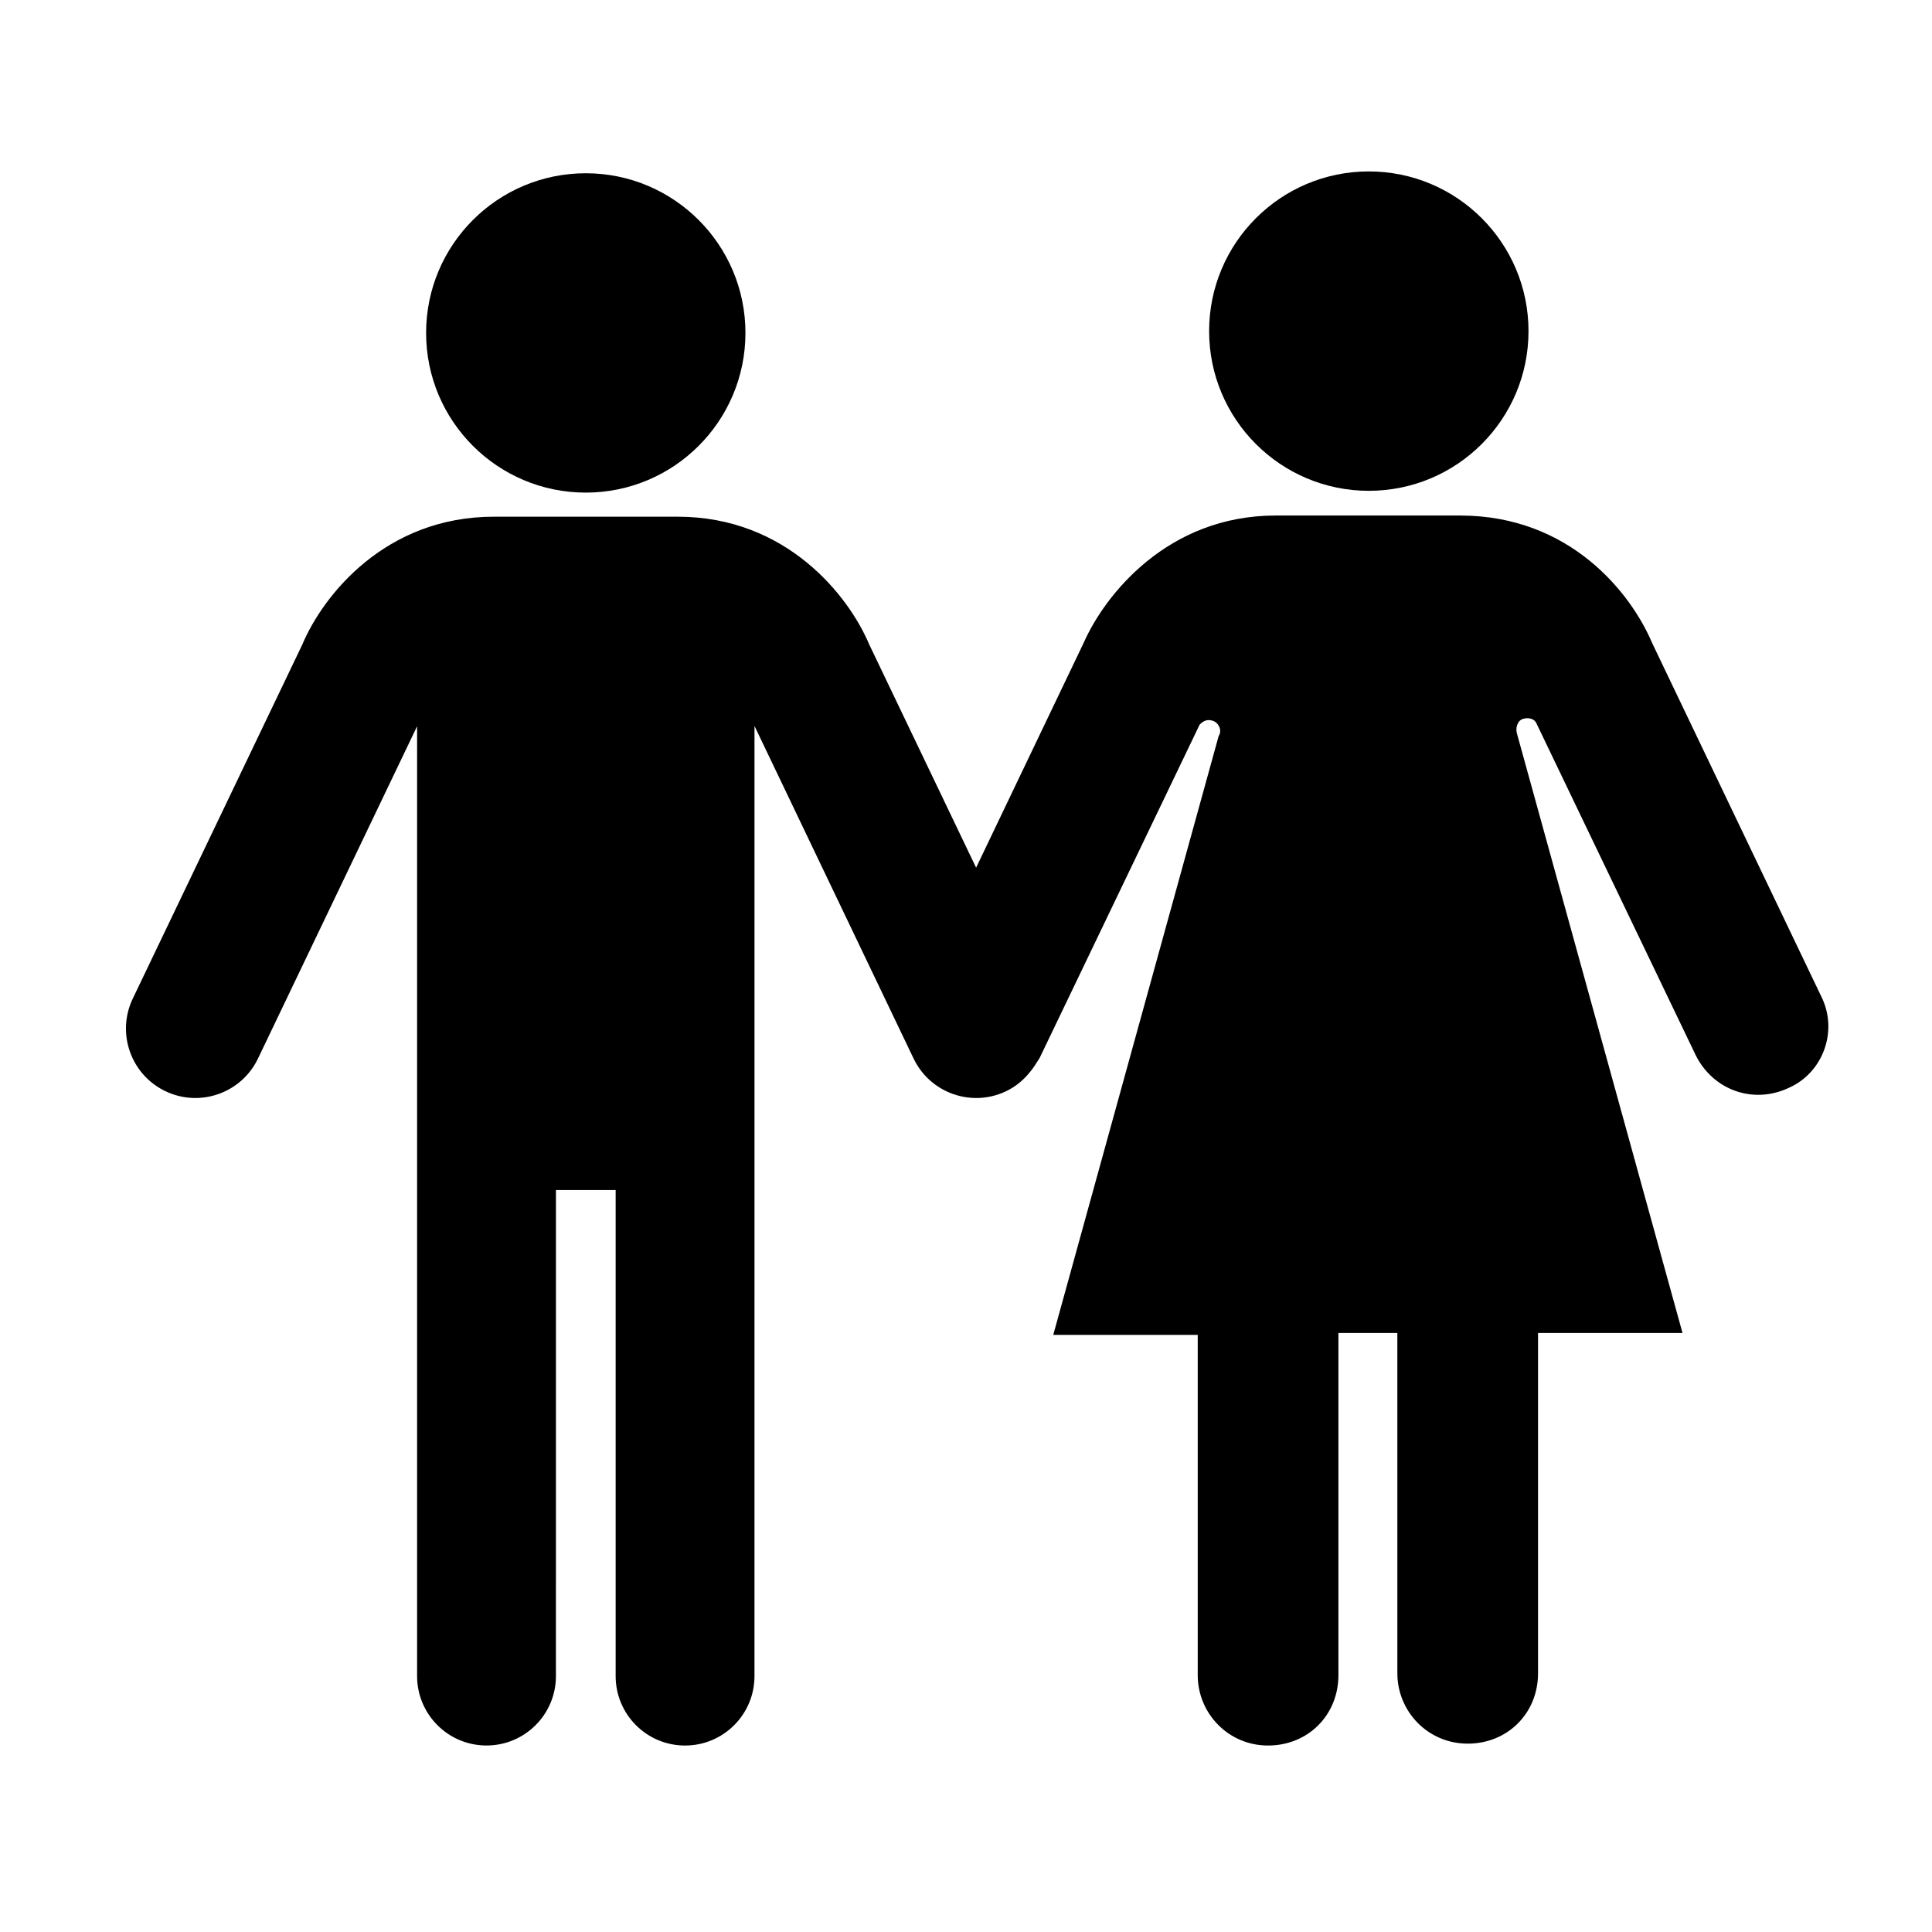 <?xml version="1.0" encoding="UTF-8"?>
<!-- The Best Svg Icon site in the world: iconSvg.co, Visit us! https://iconsvg.co -->
<svg fill="#000000" width="800px" height="800px" version="1.1" viewBox="144 144 512 512" xmlns="http://www.w3.org/2000/svg">
 <g>
  <path d="m341.55 232.23c0 23.371-18.945 42.316-42.312 42.316-23.371 0-42.316-18.945-42.316-42.316 0-23.371 18.945-42.316 42.316-42.316 23.367 0 42.312 18.945 42.312 42.316"/>
  <path d="m549.07 231.75c0 23.375-18.945 42.32-42.32 42.32-23.371 0-42.32-18.945-42.32-42.32 0-23.371 18.949-42.32 42.32-42.32 23.375 0 42.32 18.949 42.32 42.32"/>
  <path d="m626.66 408.08-44.84-93.707c-5.543-13.098-21.664-33.754-50.887-33.754h-48.871c-28.719 0-45.344 21.16-50.883 33.754l-28.5 59.57-28.336-59.172c-5.422-12.871-21.883-33.84-50.754-33.84h-48.699c-28.871 0-45.332 20.969-50.754 33.84l-44.949 93.867c-4.387 9.164-0.516 20.148 8.645 24.535 9.164 4.394 20.152 0.512 24.535-8.645l42.168-88.059v251.71c0 10.16 8.234 18.395 18.395 18.395 10.16 0 18.395-8.234 18.395-18.395l0.004-128.8h15.824v128.81c0 10.16 8.234 18.395 18.395 18.395 10.16 0 18.395-8.234 18.395-18.395l0.004-251.8 42.168 88.145c3.16 6.598 9.742 10.453 16.605 10.453 2.66 0 5.367-0.586 7.93-1.812 2.684-1.285 4.848-3.18 6.551-5.387 0.379-0.453 0.707-0.949 1.043-1.441 0.148-0.234 0.305-0.457 0.441-0.699 0.301-0.484 0.652-0.926 0.91-1.445l42.32-88.168c1.008-1.008 2.016-1.512 3.527-1.008s2.519 2.519 1.512 4.031l-43.832 158.7h38.289v90.184c0 10.078 8.062 18.641 18.641 18.641s18.641-8.062 18.641-18.641v-90.688h15.617l0.004 90.188c0 10.078 8.062 18.641 18.641 18.641s18.641-8.062 18.641-18.641v-90.184h38.289l-43.832-158.7c-0.504-1.512 0-3.527 1.512-4.031 1.512-0.504 3.023 0 3.527 1.008l42.32 88.168c4.535 9.07 15.113 13.098 24.688 8.566 9.066-4.035 13.098-15.117 8.562-24.188z"/>
 </g>
</svg>